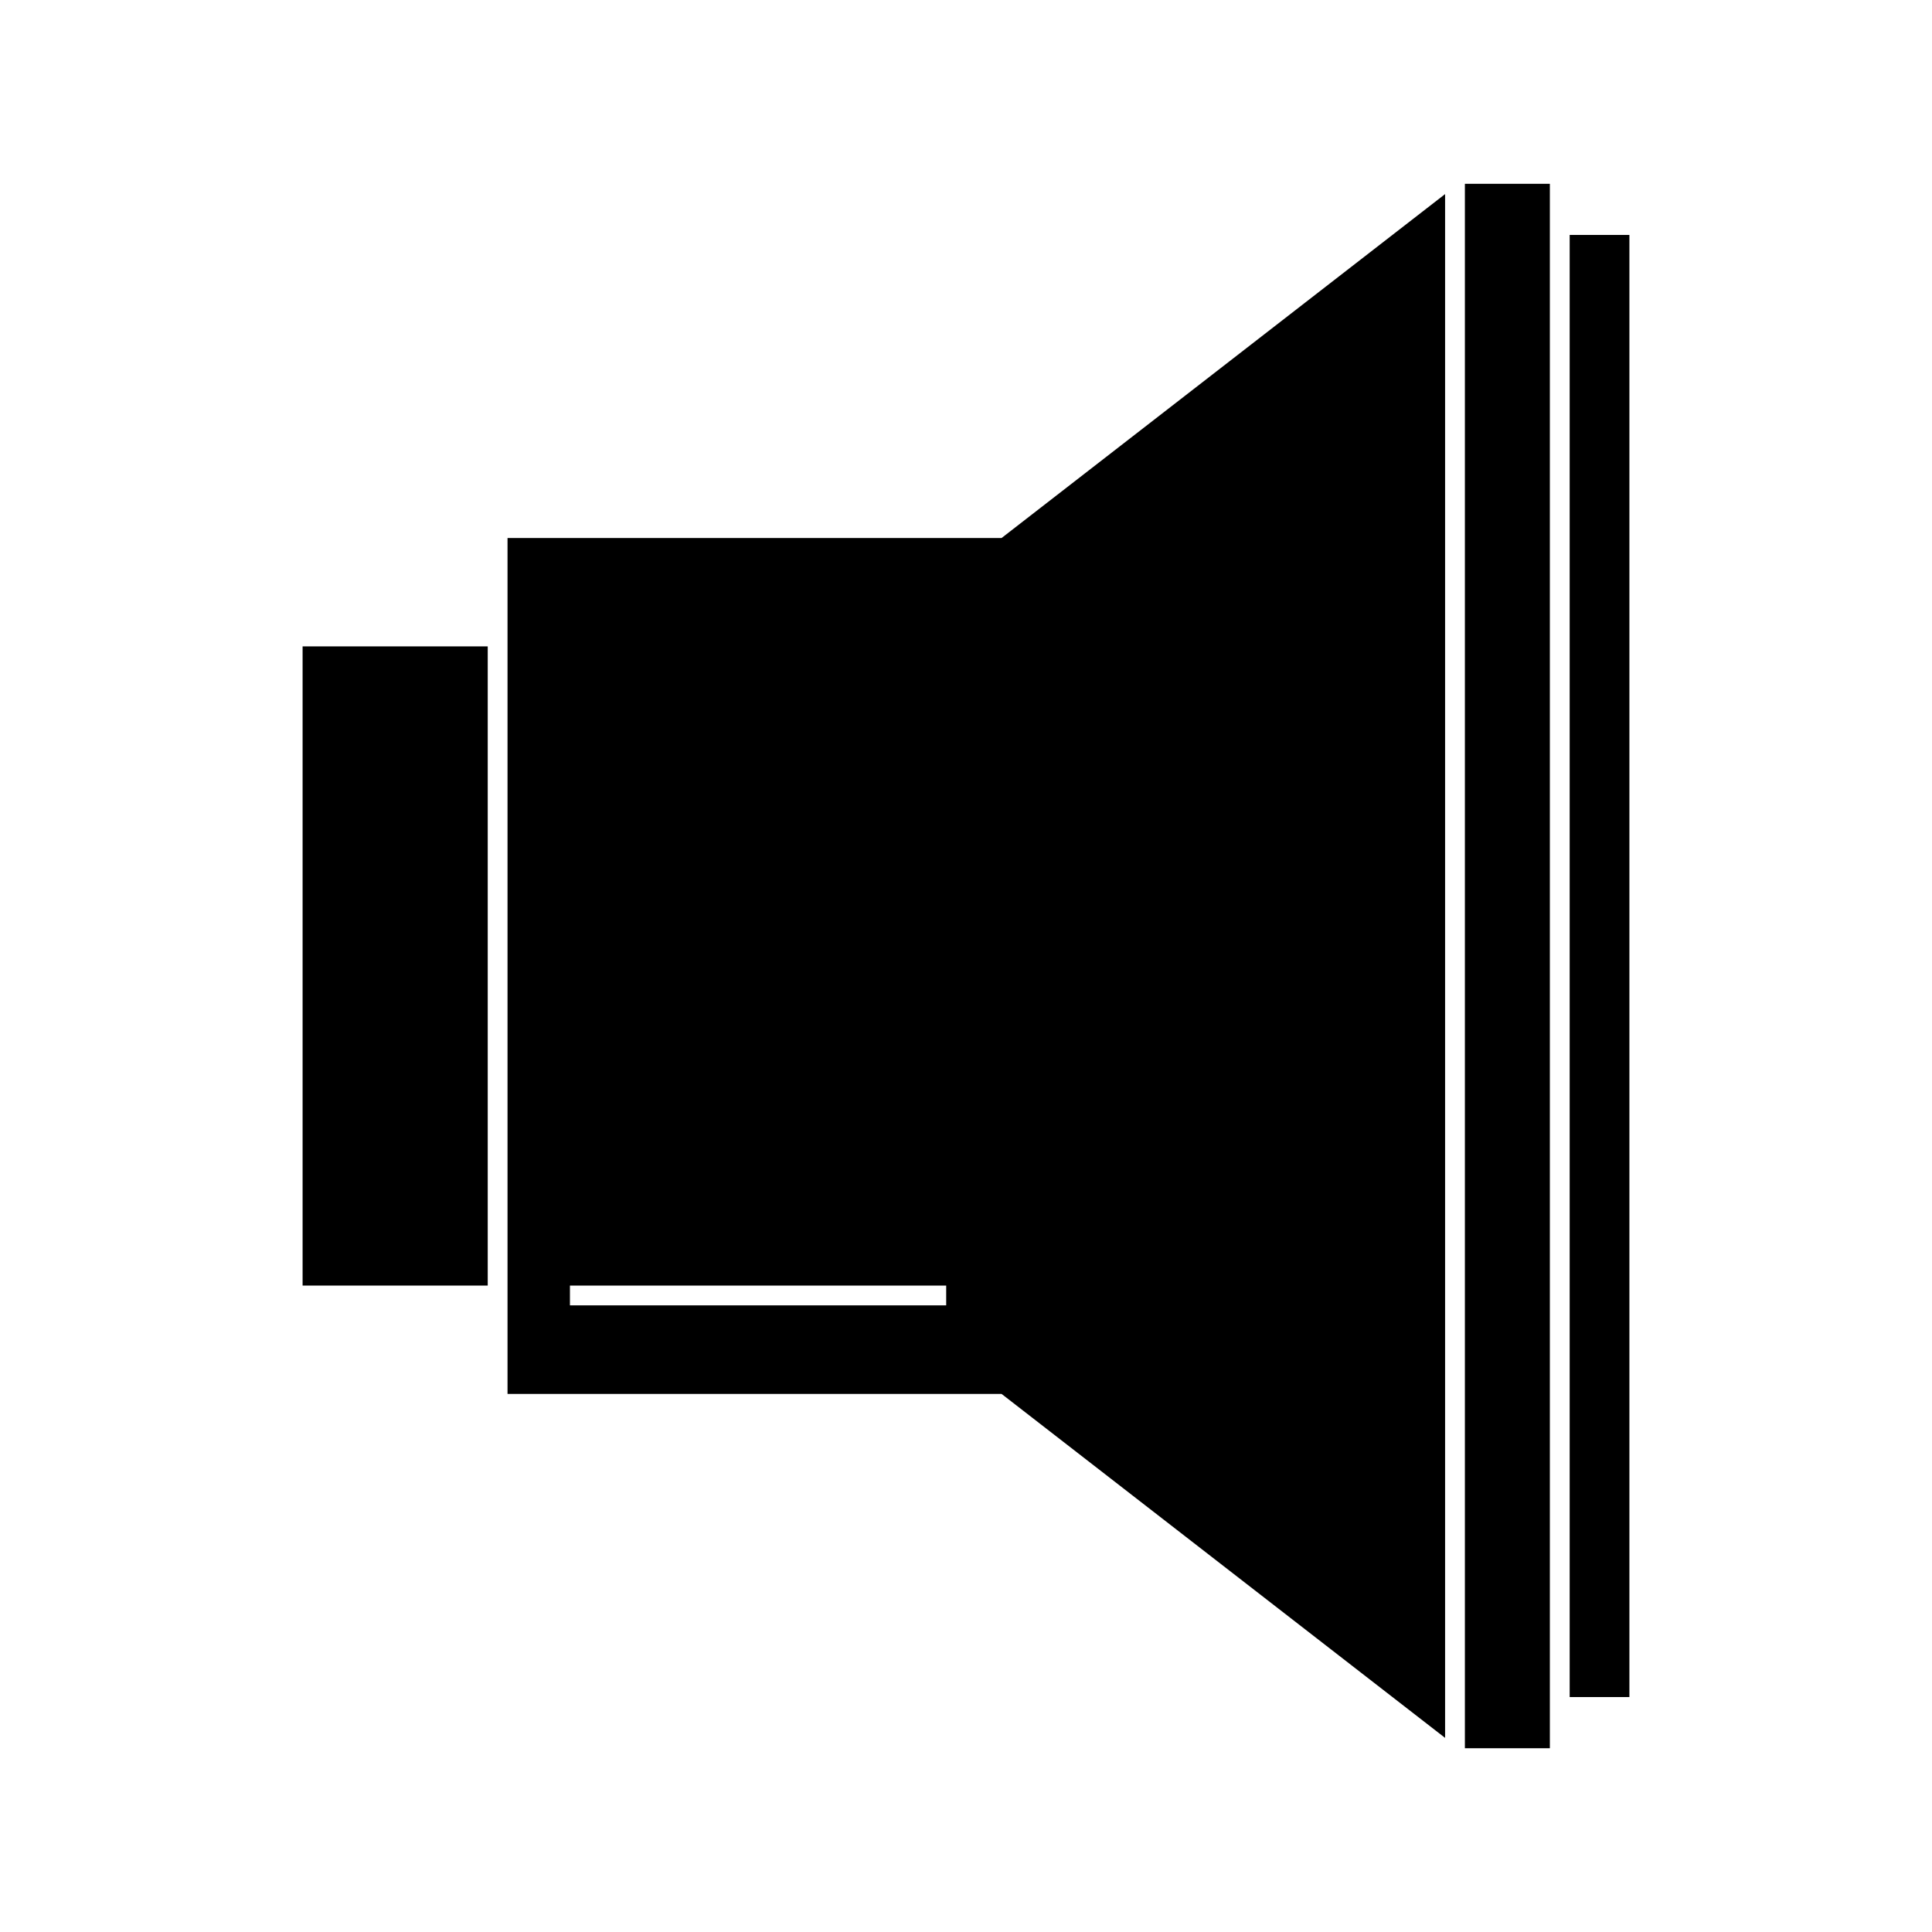 <?xml version="1.0" encoding="UTF-8"?>
<!-- Uploaded to: ICON Repo, www.iconrepo.com, Generator: ICON Repo Mixer Tools -->
<svg fill="#000000" width="800px" height="800px" version="1.1" viewBox="144 144 512 512" xmlns="http://www.w3.org/2000/svg">
 <g>
  <path d="m278.5 286.58v226.83h130.93l0.715 0.547 116.82 90.598v-409.12l-117.54 91.145zm116.25 203.36h-99.711v-5.246h99.711z"/>
  <path d="m224.19 315.3h49.062v169.39h-49.062z"/>
  <path d="m559.98 206.26h15.828v387.48h-15.828z"/>
  <path d="m532.21 607.3h22.52v-414.59h-22.52z"/>
 </g>
</svg>